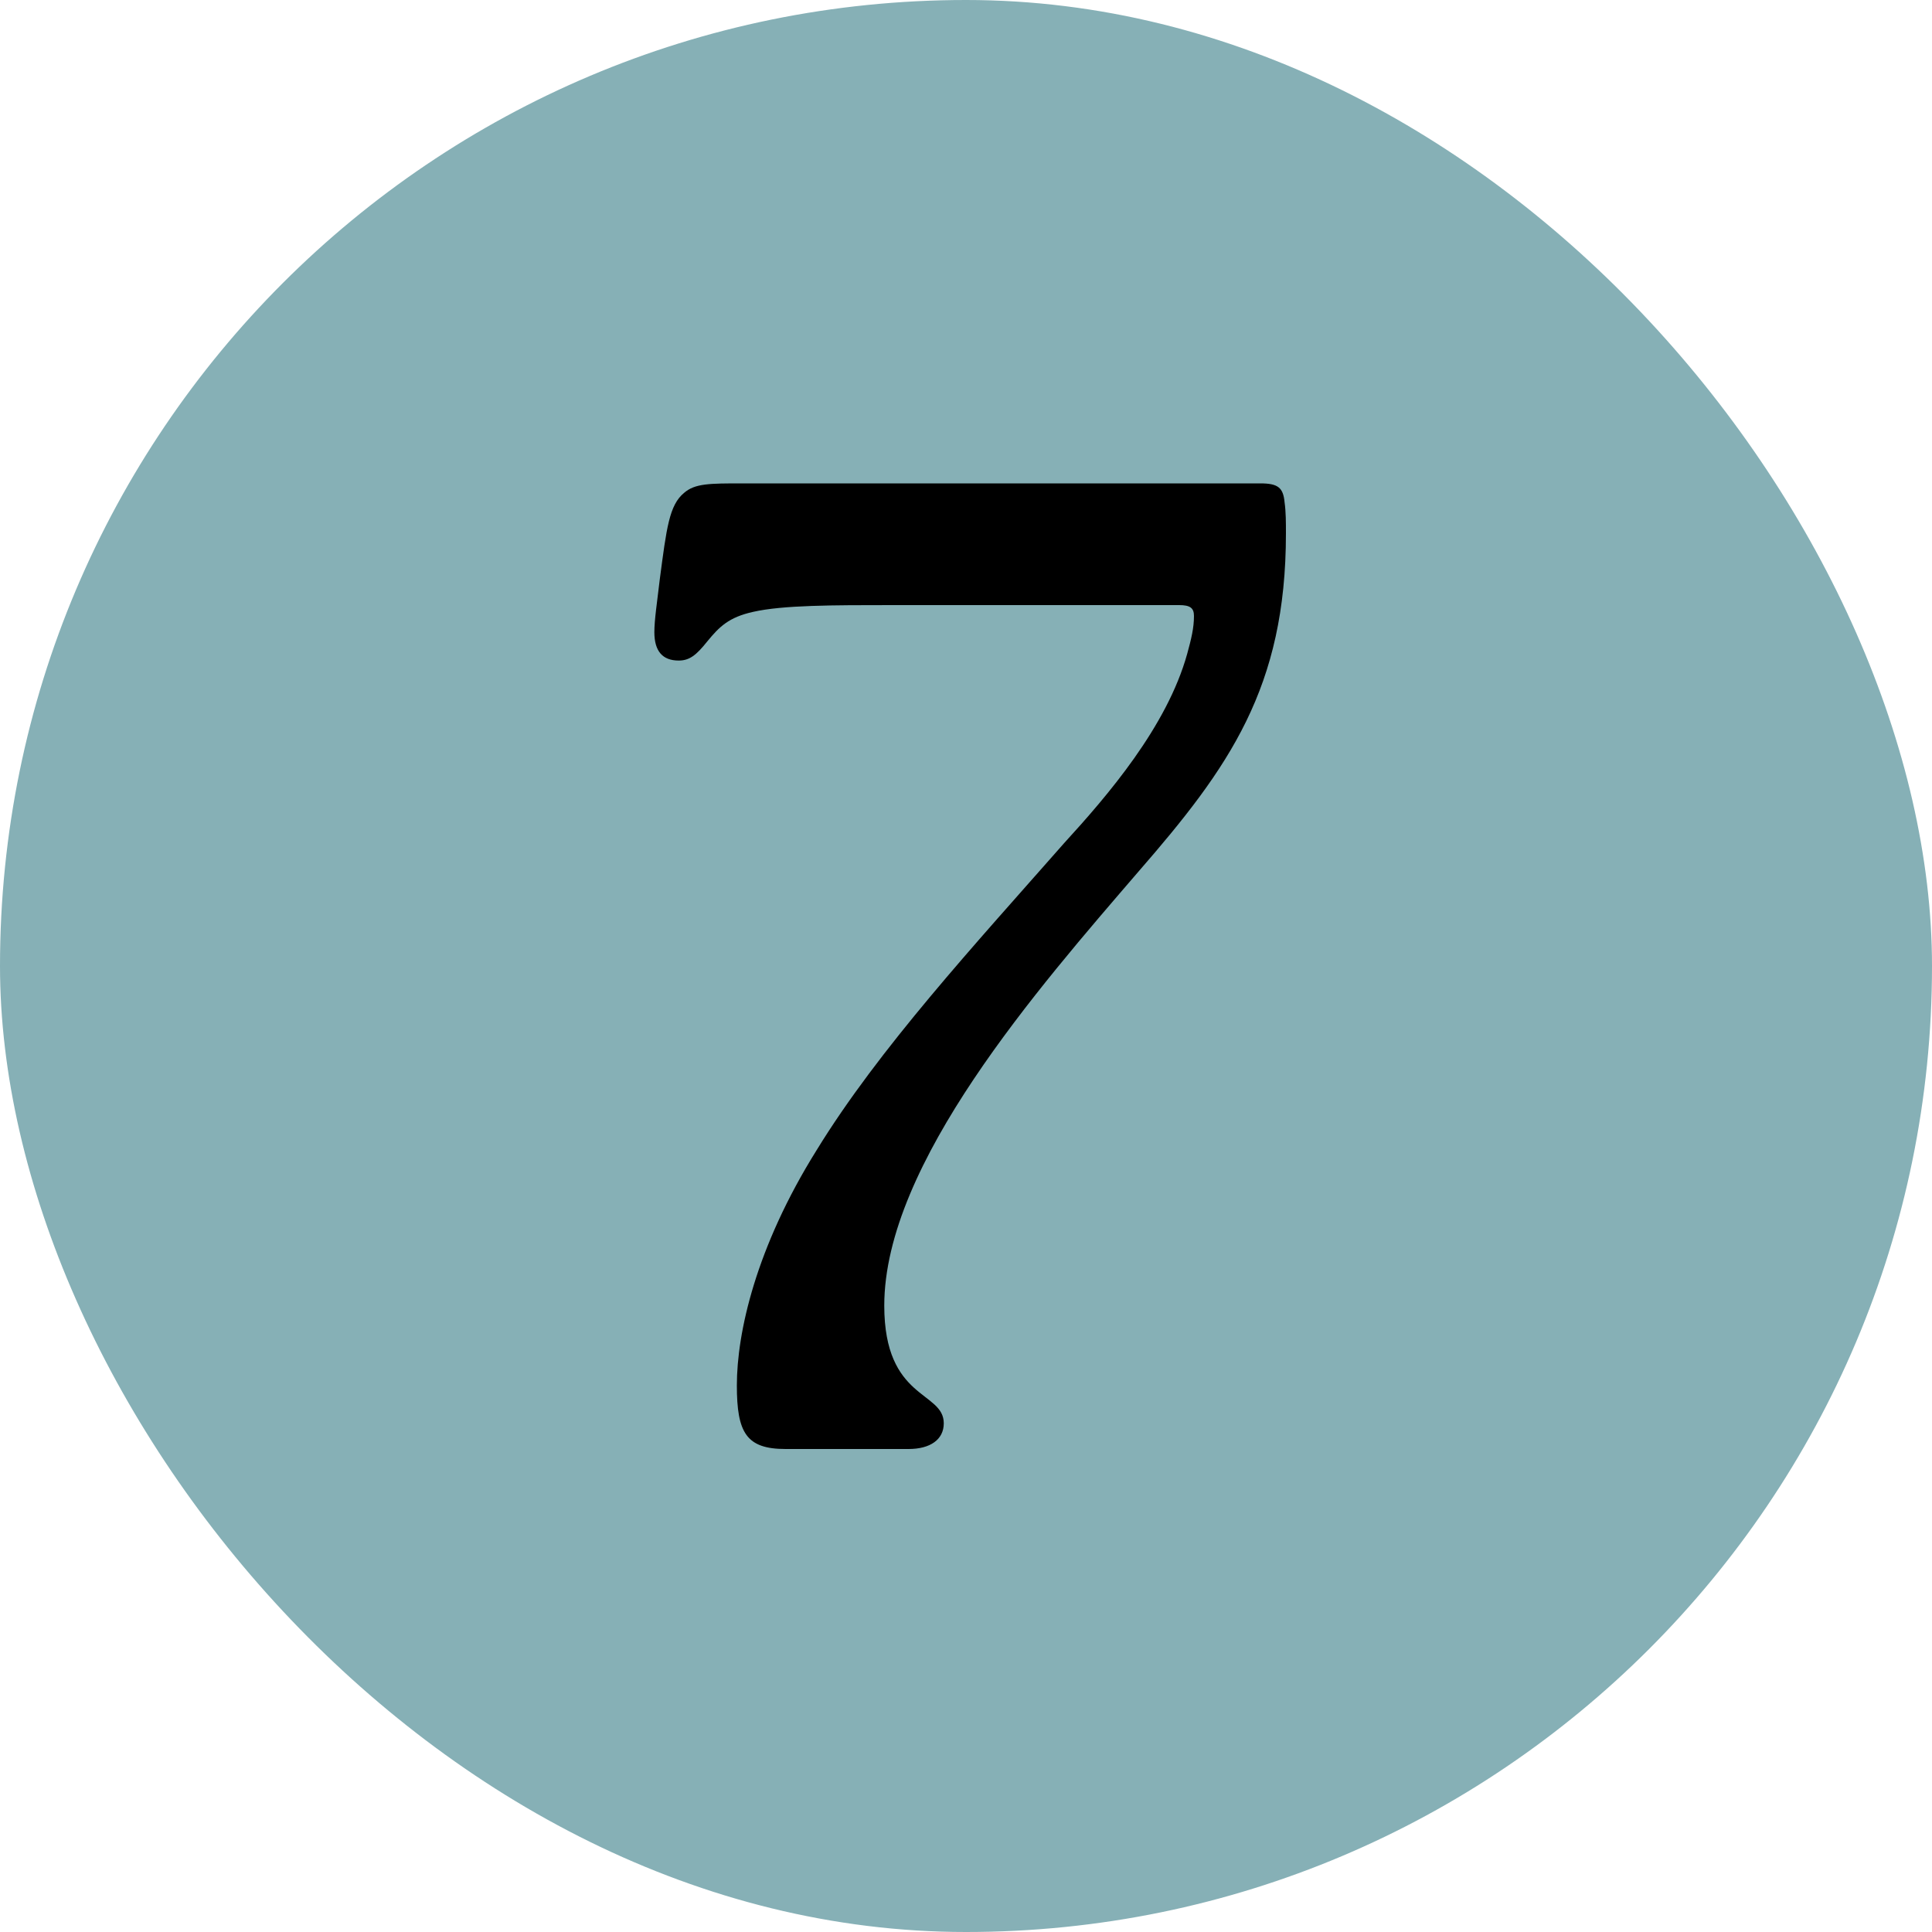 <svg width="200" height="200" viewBox="0 0 200 200" fill="none" xmlns="http://www.w3.org/2000/svg">
<rect width="200" height="200" rx="100" fill="#86B0B6"/>
<path d="M132.979 52C133.119 52.98 133.119 54.1 133.119 55.22C133.119 71.18 127.239 79.44 117.859 90.22C107.499 102.26 91.539 120.46 91.539 135.16C91.539 144.96 97.699 143.98 97.699 147.34C97.699 149.02 96.299 150 94.059 150H81.319C77.259 150 76.279 148.32 76.279 143.42C76.279 137.96 78.239 129.14 84.539 119.06C90.979 108.56 100.919 97.78 110.159 87.28C114.639 82.38 120.799 75.24 122.899 67.68C123.319 66.14 123.599 65.02 123.599 63.76C123.599 62.92 123.179 62.64 122.059 62.64C100.639 62.64 92.379 62.64 92.379 62.64C86.219 62.64 81.039 62.64 77.959 63.34C75.439 63.9 74.459 64.88 73.199 66.42C72.079 67.82 71.379 68.38 70.259 68.38C68.579 68.38 67.739 67.4 67.739 65.44C67.739 64.18 68.019 62.36 68.299 59.98C68.999 54.66 69.279 52.28 70.819 51.02C71.939 50.04 73.479 50.04 76.839 50.04H130.459C132.279 50.04 132.839 50.46 132.979 52Z" fill="black"/>
</svg>
